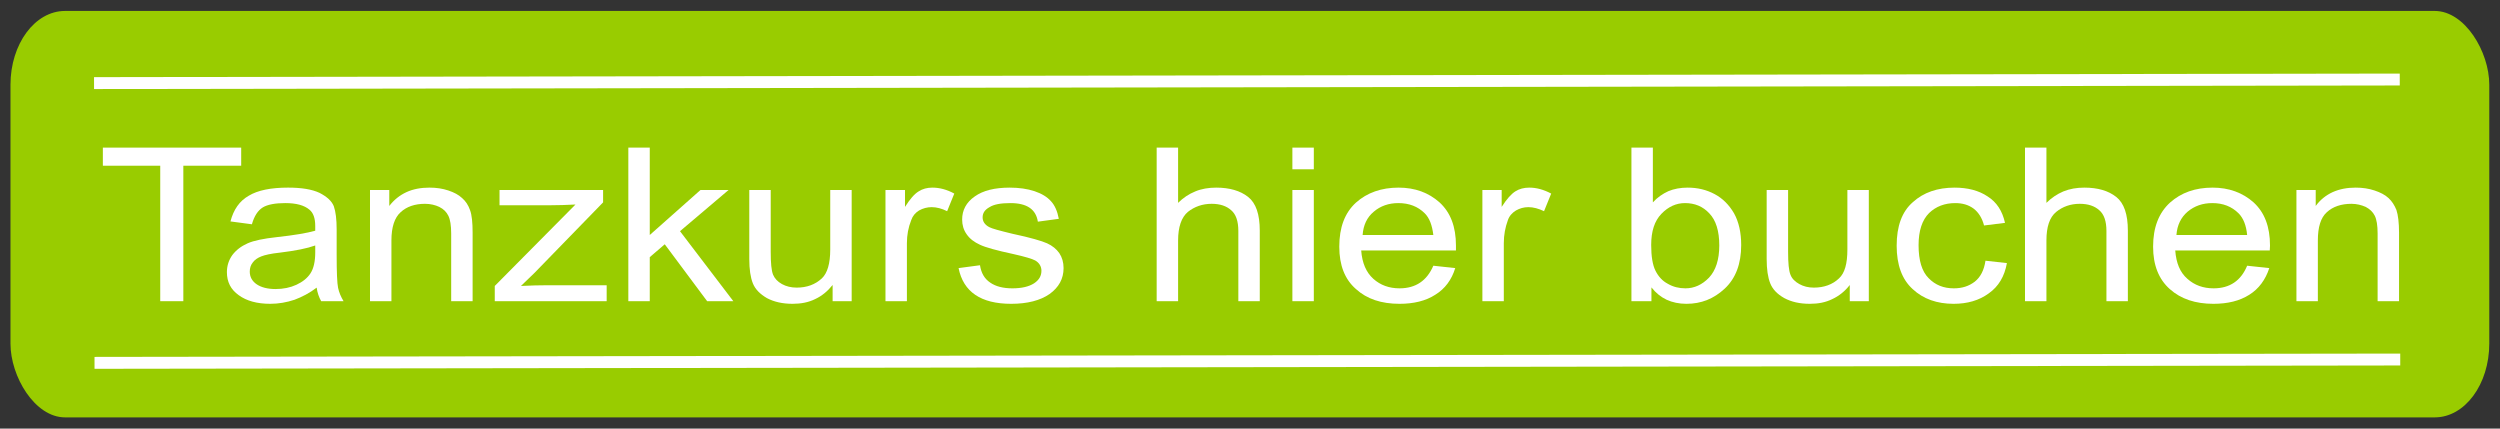 <?xml version="1.0" encoding="UTF-8"?>
<!DOCTYPE svg PUBLIC "-//W3C//DTD SVG 1.1//EN" "http://www.w3.org/Graphics/SVG/1.1/DTD/svg11.dtd">
<!-- Creator: CorelDRAW Home & Student X7 -->
<svg xmlns="http://www.w3.org/2000/svg" xml:space="preserve" width="105mm" height="18mm" version="1.1" style="shape-rendering:geometricPrecision; text-rendering:geometricPrecision; image-rendering:optimizeQuality; fill-rule:evenodd; clip-rule:evenodd"
viewBox="0 0 10500 1800"
 xmlns:xlink="http://www.w3.org/1999/xlink">
 <rect x="0" y="0" width="10500" height="1800" fill="#333333" stroke="none"/>
 <defs>
  <style type="text/css">
   <![CDATA[
    .str0 {stroke:white;stroke-width:50}
    .fil2 {fill:none}
    .fil0 {fill:#99CC00}
    .fil1 {fill:white;fill-rule:nonzero}
   ]]>
  </style>
 </defs>
 <g id="Ebene_x0020_1">
  <g id="_813514664">
   <rect class="fil0" x="44" y="46" width="10411" height="1707" rx="229" ry="310"/>
   <polygon class="fil1" points="673,1265 673,696 432,696 432,620 1013,620 1013,696 770,696 770,1265 "/>
   <path id="1" class="fil1" d="M1330 1208c-30,23 -61,39 -93,51 -33,11 -67,17 -102,17 -55,0 -99,-12 -132,-36 -34,-24 -50,-56 -50,-97 0,-27 8,-51 23,-72 16,-21 37,-37 64,-49 27,-12 68,-20 122,-26 73,-8 127,-17 162,-27l0 -20c0,-32 -8,-55 -24,-68 -22,-19 -56,-28 -102,-28 -42,0 -74,6 -94,18 -21,13 -36,36 -46,71l-90 -12c13,-50 38,-86 77,-108 38,-23 93,-34 165,-34 56,0 100,7 132,22 31,16 51,34 60,56 8,23 12,55 12,98l0 106c0,74 2,120 6,139 4,19 12,38 23,56l-94 0c-9,-16 -16,-35 -19,-57zm-6 -177c-33,12 -82,22 -148,30 -38,4 -64,10 -79,16 -15,6 -27,14 -35,25 -9,11 -13,24 -13,39 0,22 10,40 29,53 19,13 46,20 79,20 33,0 62,-6 88,-18 26,-12 46,-28 59,-48 13,-20 20,-49 20,-88l0 -29z"/>
   <path id="2" class="fil1" d="M1554 1265l0 -467 81 0 0 67c20,-26 44,-45 72,-58 28,-13 61,-19 97,-19 29,0 55,4 79,12 24,8 43,18 58,32 15,13 26,30 33,50 8,21 11,53 11,96l0 287 -90 0 0 -284c0,-34 -4,-59 -12,-75 -8,-16 -20,-28 -38,-37 -17,-8 -37,-13 -60,-13 -43,0 -77,12 -102,35 -26,23 -39,63 -39,119l0 255 -90 0z"/>
   <path id="3" class="fil1" d="M2078 1265l0 -64 339 -342c-39,2 -73,3 -102,3l-217 0 0 -64 435 0 0 52 -289 297 -56 54c41,-2 78,-3 114,-3l246 0 0 67 -470 0z"/>
   <polygon id="4" class="fil1" points="2639,1265 2639,620 2729,620 2729,987 2942,798 3060,798 2856,971 3080,1265 2970,1265 2792,1026 2729,1080 2729,1265 "/>
   <path id="5" class="fil1" d="M3497 1265l0 -68c-21,26 -45,46 -73,59 -28,14 -60,20 -95,20 -42,0 -78,-8 -108,-24 -29,-17 -49,-37 -59,-62 -10,-25 -15,-59 -15,-102l0 -290 90 0 0 259c0,48 3,80 10,97 7,16 19,29 37,39 18,10 39,15 62,15 43,0 78,-13 106,-39 23,-22 35,-62 35,-121l0 -250 90 0 0 467 -80 0z"/>
   <path id="6" class="fil1" d="M3719 1265l0 -467 82 0 0 71c21,-33 39,-54 57,-65 17,-11 36,-16 58,-16 30,0 61,8 92,25l-30 74c-22,-11 -44,-17 -65,-17 -19,0 -37,5 -53,14 -16,10 -27,23 -33,41 -12,30 -18,62 -18,96l0 244 -90 0z"/>
   <path id="7" class="fil1" d="M4026 1126l90 -12c5,33 19,57 43,73 23,16 54,24 93,24 39,0 69,-7 91,-21 21,-14 31,-31 31,-53 0,-18 -9,-33 -26,-43 -13,-7 -43,-16 -92,-27 -70,-15 -117,-28 -140,-39 -24,-11 -43,-25 -56,-44 -13,-18 -19,-39 -19,-62 0,-39 17,-72 53,-97 35,-25 84,-37 147,-37 39,0 74,5 104,15 30,10 53,24 69,42 16,17 27,42 33,74l-88 12c-8,-52 -46,-78 -115,-78 -40,0 -69,5 -88,17 -20,11 -29,25 -29,43 0,17 9,31 28,41 11,6 44,15 98,28 75,16 123,30 145,40 22,10 39,24 51,41 12,18 18,39 18,63 0,45 -20,81 -59,109 -39,27 -93,41 -161,41 -127,0 -201,-50 -221,-150z"/>
   <path id="8" class="fil1" d="M4858 1265l0 -645 90 0 0 232c21,-21 45,-37 72,-48 26,-11 56,-16 88,-16 56,0 101,13 134,39 33,26 49,73 49,142l0 296 -90 0 0 -295c0,-41 -10,-70 -30,-87 -20,-18 -47,-27 -82,-27 -39,0 -72,12 -100,34 -27,23 -41,63 -41,120l0 255 -90 0z"/>
   <path id="9" class="fil1" d="M5428 711l0 -91 90 0 0 91 -90 0zm0 554l0 -467 90 0 0 467 -90 0z"/>
   <path id="10" class="fil1" d="M6020 1116l92 10c-15,49 -43,87 -84,112 -40,26 -91,38 -150,38 -76,0 -137,-20 -183,-62 -47,-41 -70,-100 -70,-178 0,-81 23,-142 70,-185 47,-42 107,-63 179,-63 69,0 126,21 172,62 46,42 69,102 69,181l0 21 -398 0c4,53 21,92 51,119 30,27 67,40 110,40 68,0 115,-32 142,-95zm-297 -129l297 0c-5,-41 -16,-71 -36,-91 -29,-29 -66,-43 -111,-43 -40,0 -75,12 -103,36 -29,24 -44,57 -47,98z"/>
   <path id="11" class="fil1" d="M6226 1265l0 -467 81 0 0 71c21,-33 40,-54 57,-65 17,-11 37,-16 59,-16 30,0 60,8 92,25l-30 74c-23,-11 -45,-17 -66,-17 -19,0 -36,5 -52,14 -16,10 -28,23 -34,41 -11,30 -17,62 -17,96l0 244 -90 0z"/>
   <path id="12" class="fil1" d="M6936 1265l-84 0 0 -645 90 0 0 230c19,-21 41,-36 65,-47 24,-10 51,-15 81,-15 42,0 79,9 113,27 34,18 61,45 82,81 20,36 30,81 30,133 0,79 -23,140 -69,183 -46,43 -99,64 -161,64 -31,0 -59,-6 -83,-17 -25,-12 -46,-29 -64,-52l0 58zm-1 -236c0,48 6,84 18,108 12,24 29,43 52,55 22,13 47,19 74,19 37,0 70,-15 99,-45 28,-30 43,-75 43,-135 0,-61 -14,-106 -42,-135 -27,-29 -61,-43 -102,-43 -37,0 -70,15 -99,45 -29,30 -43,73 -43,131z"/>
   <path id="13" class="fil1" d="M7769 1265l0 -68c-20,26 -45,46 -73,59 -28,14 -59,20 -95,20 -42,0 -77,-8 -107,-24 -30,-17 -49,-37 -59,-62 -10,-25 -15,-59 -15,-102l0 -290 90 0 0 259c0,48 3,80 10,97 6,16 19,29 37,39 18,10 38,15 61,15 43,0 79,-13 106,-39 24,-22 35,-62 35,-121l0 -250 90 0 0 467 -80 0z"/>
   <path id="14" class="fil1" d="M8339 1095l90 10c-10,56 -35,98 -76,127 -41,30 -90,44 -148,44 -69,0 -127,-20 -172,-62 -45,-41 -67,-102 -67,-182 0,-82 22,-143 68,-183 45,-41 104,-61 175,-61 55,0 102,12 139,37 38,24 62,61 73,111l-88 11c-8,-31 -23,-55 -44,-71 -22,-16 -47,-23 -77,-23 -44,0 -81,14 -110,42 -29,29 -44,74 -44,135 0,64 14,110 42,138 28,29 63,43 106,43 35,0 63,-9 88,-28 24,-19 39,-48 45,-88z"/>
   <path id="15" class="fil1" d="M8505 1265l0 -645 90 0 0 232c21,-21 45,-37 71,-48 27,-11 56,-16 88,-16 57,0 101,13 134,39 33,26 49,73 49,142l0 296 -90 0 0 -295c0,-41 -10,-70 -30,-87 -20,-18 -47,-27 -82,-27 -39,0 -72,12 -99,34 -28,23 -41,63 -41,120l0 255 -90 0z"/>
   <path id="16" class="fil1" d="M9438 1116l93 10c-16,49 -44,87 -84,112 -41,26 -91,38 -151,38 -75,0 -136,-20 -183,-62 -46,-41 -70,-100 -70,-178 0,-81 24,-142 71,-185 47,-42 106,-63 179,-63 68,0 126,21 172,62 46,42 69,102 69,181l-1 21 -397 0c4,53 20,92 51,119 30,27 67,40 110,40 68,0 115,-32 141,-95zm-297 -129l297 0c-4,-41 -16,-71 -36,-91 -29,-29 -66,-43 -110,-43 -41,0 -75,12 -104,36 -28,24 -44,57 -47,98z"/>
   <path id="17" class="fil1" d="M9645 1265l0 -467 81 0 0 67c19,-26 43,-45 71,-58 29,-13 61,-19 97,-19 29,0 55,4 79,12 24,8 44,18 59,32 14,13 25,30 33,50 7,21 11,53 11,96l0 287 -90 0 0 -284c0,-34 -4,-59 -12,-75 -8,-16 -21,-28 -38,-37 -18,-8 -38,-13 -60,-13 -43,0 -78,12 -103,35 -26,23 -38,63 -38,119l0 255 -90 0z"/>
   <line class="fil2 str0" x1="395" y1="349" x2="10079" y2= "334" />
   <line class="fil2 str0" x1="397" y1="1524" x2="10081" y2= "1510" />
  </g>
 </g>
</svg>
